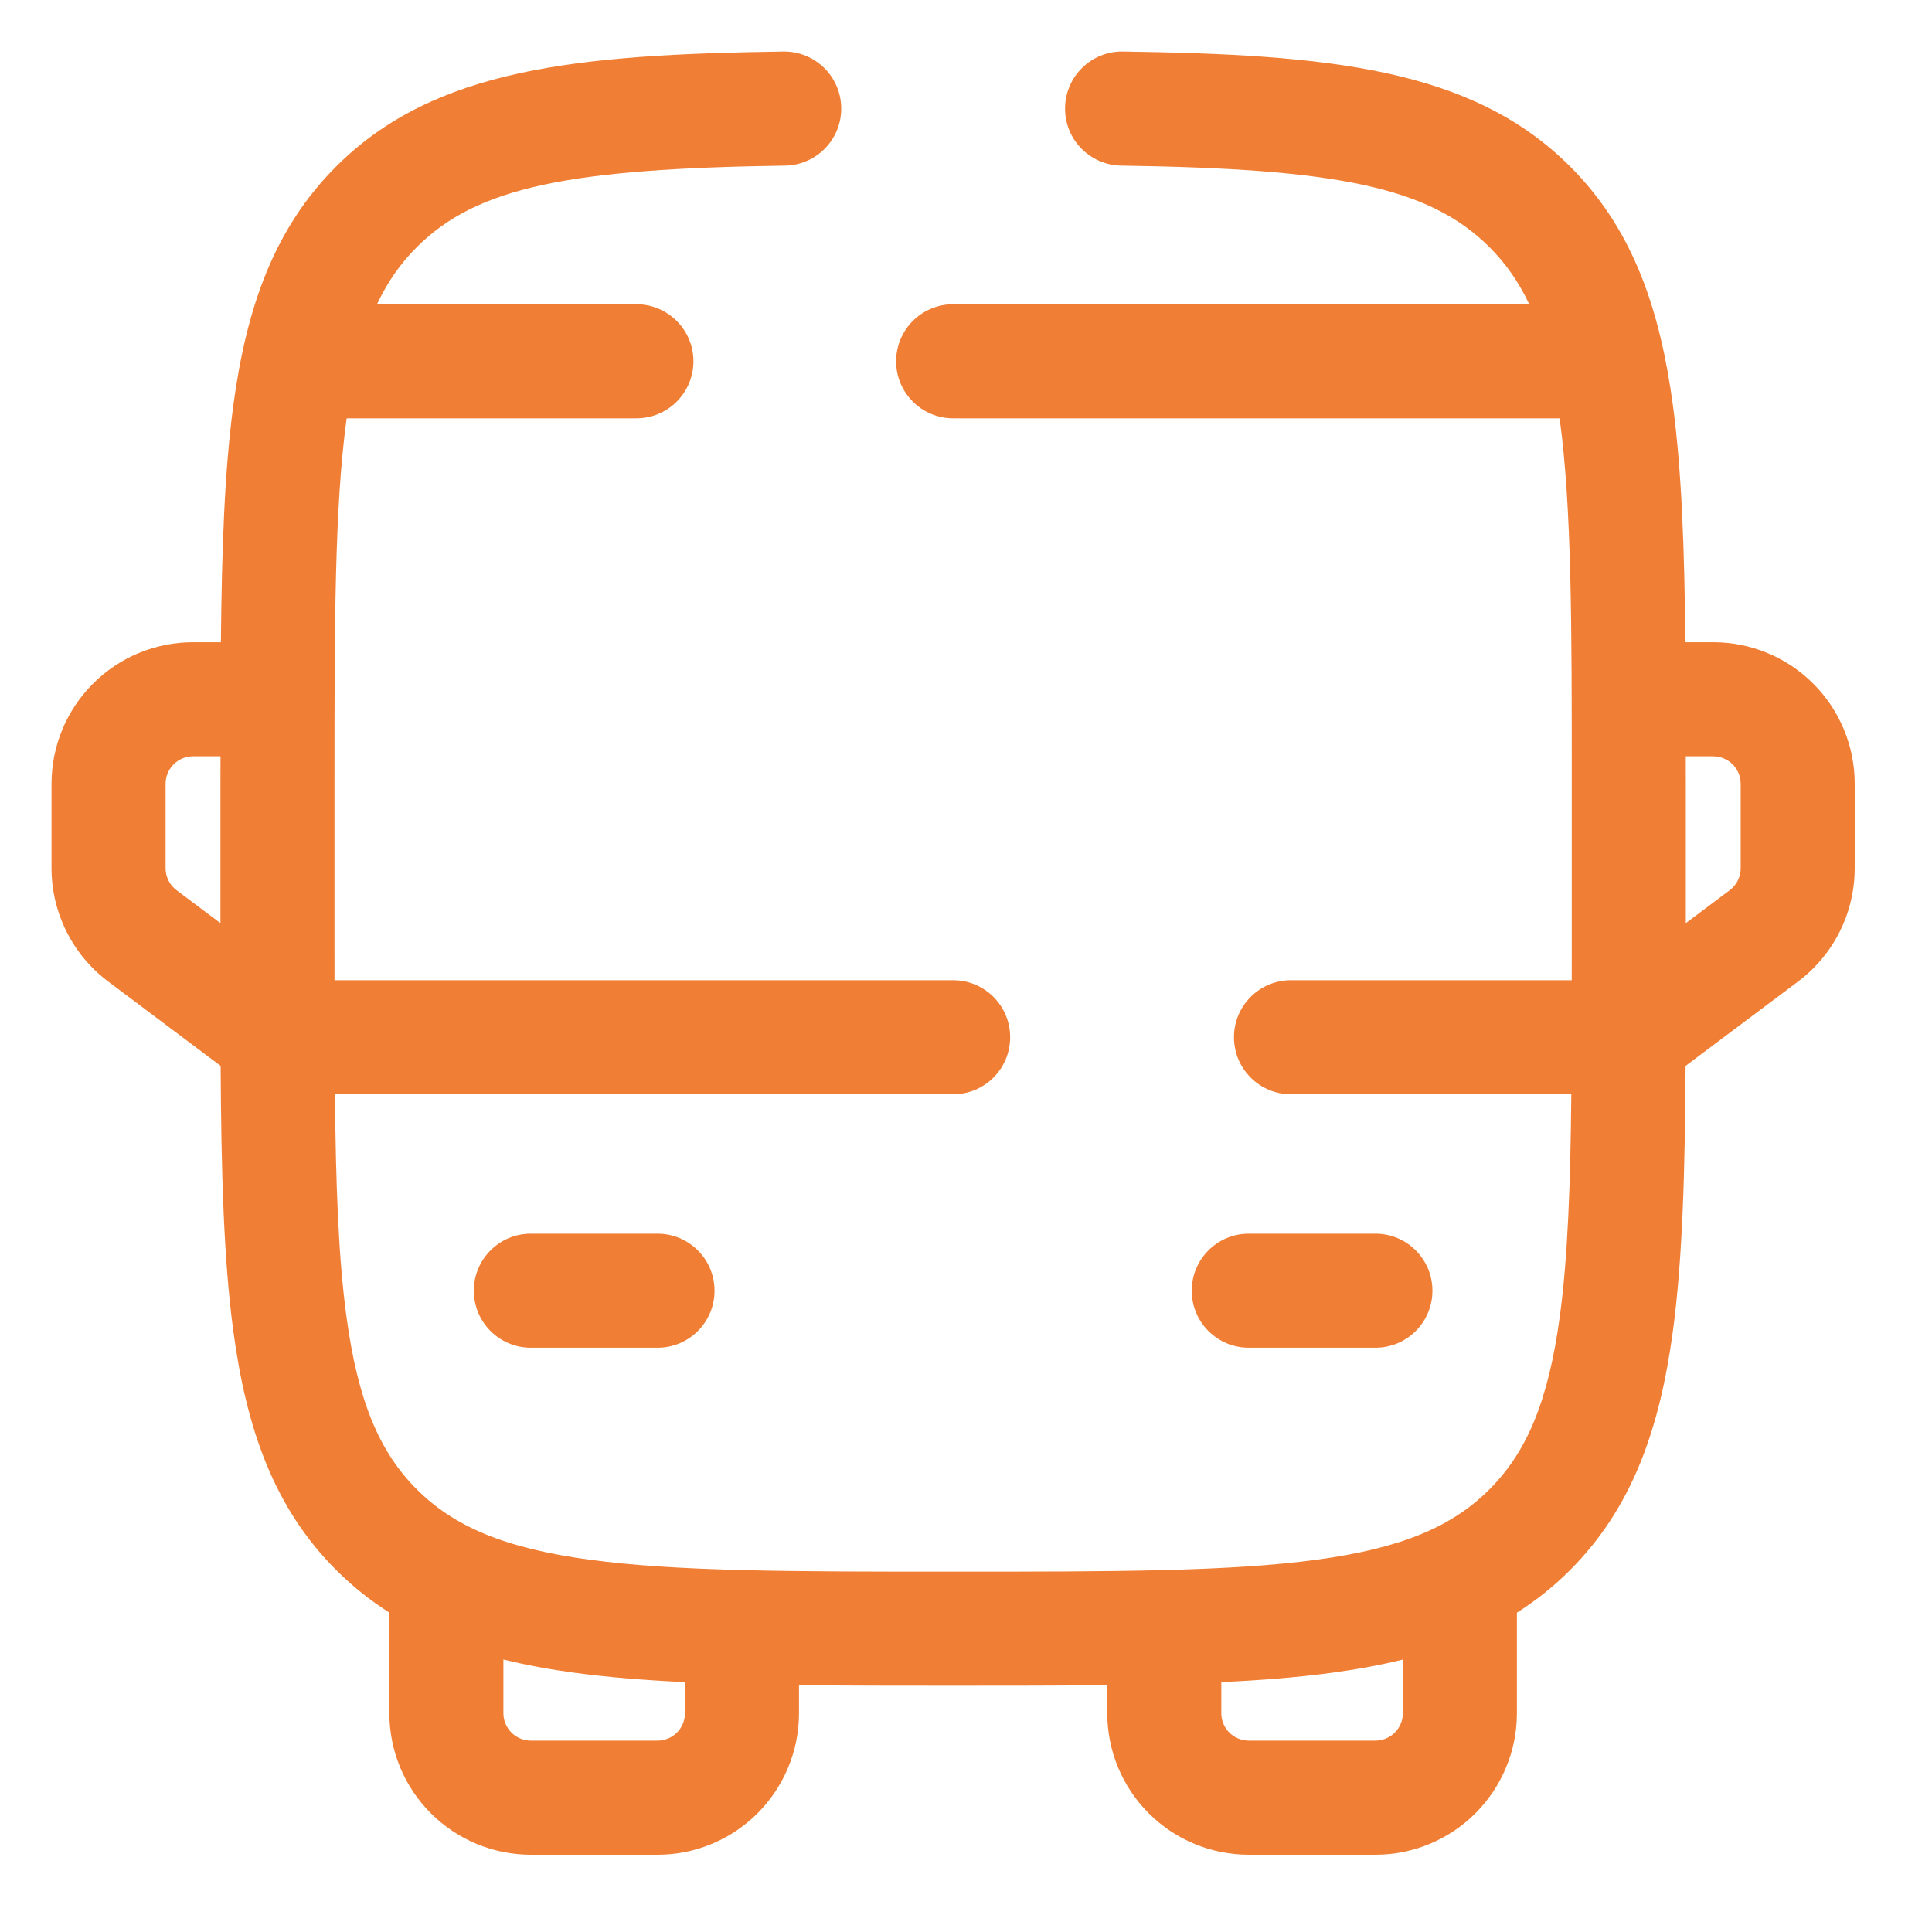 <svg width="75" height="75" viewBox="0 0 75 75" fill="none" xmlns="http://www.w3.org/2000/svg">
<path fill-rule="evenodd" clip-rule="evenodd" d="M43.59 2C51.567 2.116 57.13 2.641 60.951 6.463L61.173 6.69C63.419 9.055 64.445 12.036 64.942 15.734C65.285 18.285 65.391 21.325 65.425 24.931H66.508C67.964 24.931 69.362 25.509 70.392 26.54C71.422 27.57 72 28.968 72 30.425V33.705C72 34.451 71.848 35.189 71.555 35.873L71.42 36.162C71.039 36.925 70.485 37.589 69.803 38.101L65.434 41.378C65.411 45.472 65.319 48.87 64.941 51.676C64.428 55.493 63.351 58.545 60.953 60.947C60.312 61.589 59.623 62.136 58.886 62.603V66.506C58.886 67.963 58.306 69.36 57.277 70.39C56.247 71.42 54.85 72 53.394 72H48.476C47.019 72 45.622 71.421 44.592 70.39C43.562 69.36 42.984 67.963 42.984 66.506V65.418C41.144 65.439 39.153 65.44 37 65.44C34.847 65.44 32.857 65.439 31.017 65.418V66.506C31.017 67.963 30.438 69.36 29.409 70.39C28.379 71.421 26.982 72 25.525 72H20.607C19.151 72 17.754 71.421 16.724 70.39C15.694 69.36 15.115 67.963 15.115 66.506V62.601C14.379 62.134 13.691 61.588 13.05 60.947C10.648 58.547 9.571 55.495 9.058 51.677C8.68 48.87 8.588 45.471 8.565 41.377L4.198 38.101C3.516 37.589 2.962 36.925 2.581 36.162C2.2 35.4 2 34.558 2 33.705V30.425C2 28.968 2.579 27.57 3.609 26.54C4.639 25.509 6.037 24.931 7.493 24.931H8.575C8.609 21.325 8.715 18.285 9.058 15.734C9.571 11.916 10.648 8.863 13.05 6.463C16.871 2.641 22.434 2.116 30.411 2C31.633 1.983 32.638 2.96 32.656 4.183C32.674 5.405 31.697 6.411 30.475 6.429C22.191 6.549 18.541 7.231 16.179 9.595C15.559 10.214 15.05 10.931 14.635 11.811H24.705C25.927 11.811 26.919 12.802 26.919 14.025C26.919 15.248 25.928 16.239 24.705 16.239H13.458C13.454 16.268 13.449 16.296 13.446 16.324C12.99 19.715 12.985 24.178 12.985 30.425V36.985C12.985 37.346 12.986 37.701 12.986 38.051H37.001C38.223 38.051 39.214 39.042 39.214 40.265C39.214 41.488 38.223 42.479 37.001 42.479H13.003C13.036 45.99 13.136 48.785 13.446 51.086C13.893 54.413 14.738 56.375 16.179 57.815C17.62 59.256 19.582 60.102 22.907 60.55C26.296 61.006 30.756 61.011 37 61.011C43.244 61.011 47.706 61.006 51.095 60.55C54.42 60.103 56.382 59.258 57.821 57.816C59.262 56.374 60.107 54.411 60.554 51.085C60.864 48.784 60.964 45.99 60.998 42.479H50.115C48.893 42.479 47.902 41.488 47.902 40.265C47.902 39.042 48.893 38.051 50.115 38.051H61.014C61.014 37.701 61.016 37.346 61.016 36.985V30.425C61.016 24.178 61.011 19.715 60.555 16.324C60.551 16.296 60.547 16.268 60.543 16.239H37C35.778 16.239 34.787 15.248 34.787 14.025C34.787 12.802 35.778 11.811 37 11.811H59.365C58.95 10.931 58.442 10.215 57.822 9.596L57.821 9.595C55.459 7.232 51.809 6.549 43.525 6.429C42.303 6.411 41.327 5.405 41.345 4.183C41.362 2.96 42.368 1.982 43.59 2ZM19.542 66.506C19.542 66.788 19.655 67.059 19.854 67.259L19.932 67.33C20.121 67.485 20.36 67.571 20.607 67.571H25.525C25.807 67.571 26.079 67.459 26.279 67.259C26.478 67.059 26.59 66.788 26.59 66.506V65.3C25.033 65.226 23.611 65.113 22.316 64.938C21.342 64.807 20.418 64.638 19.542 64.421V66.506ZM54.459 64.423C53.583 64.64 52.659 64.808 51.685 64.939C50.39 65.114 48.968 65.226 47.411 65.3V66.506C47.411 66.788 47.522 67.059 47.722 67.259C47.922 67.459 48.194 67.571 48.476 67.571H53.394C53.676 67.571 53.947 67.459 54.147 67.259C54.346 67.059 54.459 66.788 54.459 66.506V64.423ZM7.493 29.359C7.21 29.359 6.939 29.472 6.74 29.672C6.54 29.872 6.428 30.143 6.428 30.425V33.705C6.428 33.87 6.466 34.034 6.54 34.182L6.601 34.289C6.669 34.392 6.755 34.483 6.854 34.558L8.558 35.836V30.425C8.558 30.065 8.56 29.71 8.56 29.359H7.493ZM65.443 30.425V35.836L67.147 34.558C67.279 34.459 67.387 34.33 67.461 34.182L67.509 34.068C67.551 33.952 67.573 33.829 67.573 33.705V30.425C67.573 30.142 67.461 29.871 67.261 29.672C67.061 29.472 66.79 29.36 66.508 29.359H65.441C65.441 29.71 65.443 30.065 65.443 30.425Z" fill="#F07F35"/>
<path d="M25.525 47.891C26.747 47.891 27.738 48.882 27.738 50.105C27.738 51.328 26.747 52.319 25.525 52.319H20.607C19.385 52.319 18.394 51.328 18.394 50.105C18.394 48.882 19.385 47.891 20.607 47.891H25.525Z" fill="#F07F35"/>
<path d="M53.394 47.891C54.616 47.891 55.607 48.882 55.607 50.105C55.607 51.328 54.616 52.319 53.394 52.319H48.476C47.254 52.319 46.263 51.328 46.263 50.105C46.263 48.882 47.254 47.891 48.476 47.891H53.394Z" fill="#F07F35"/>
</svg>
